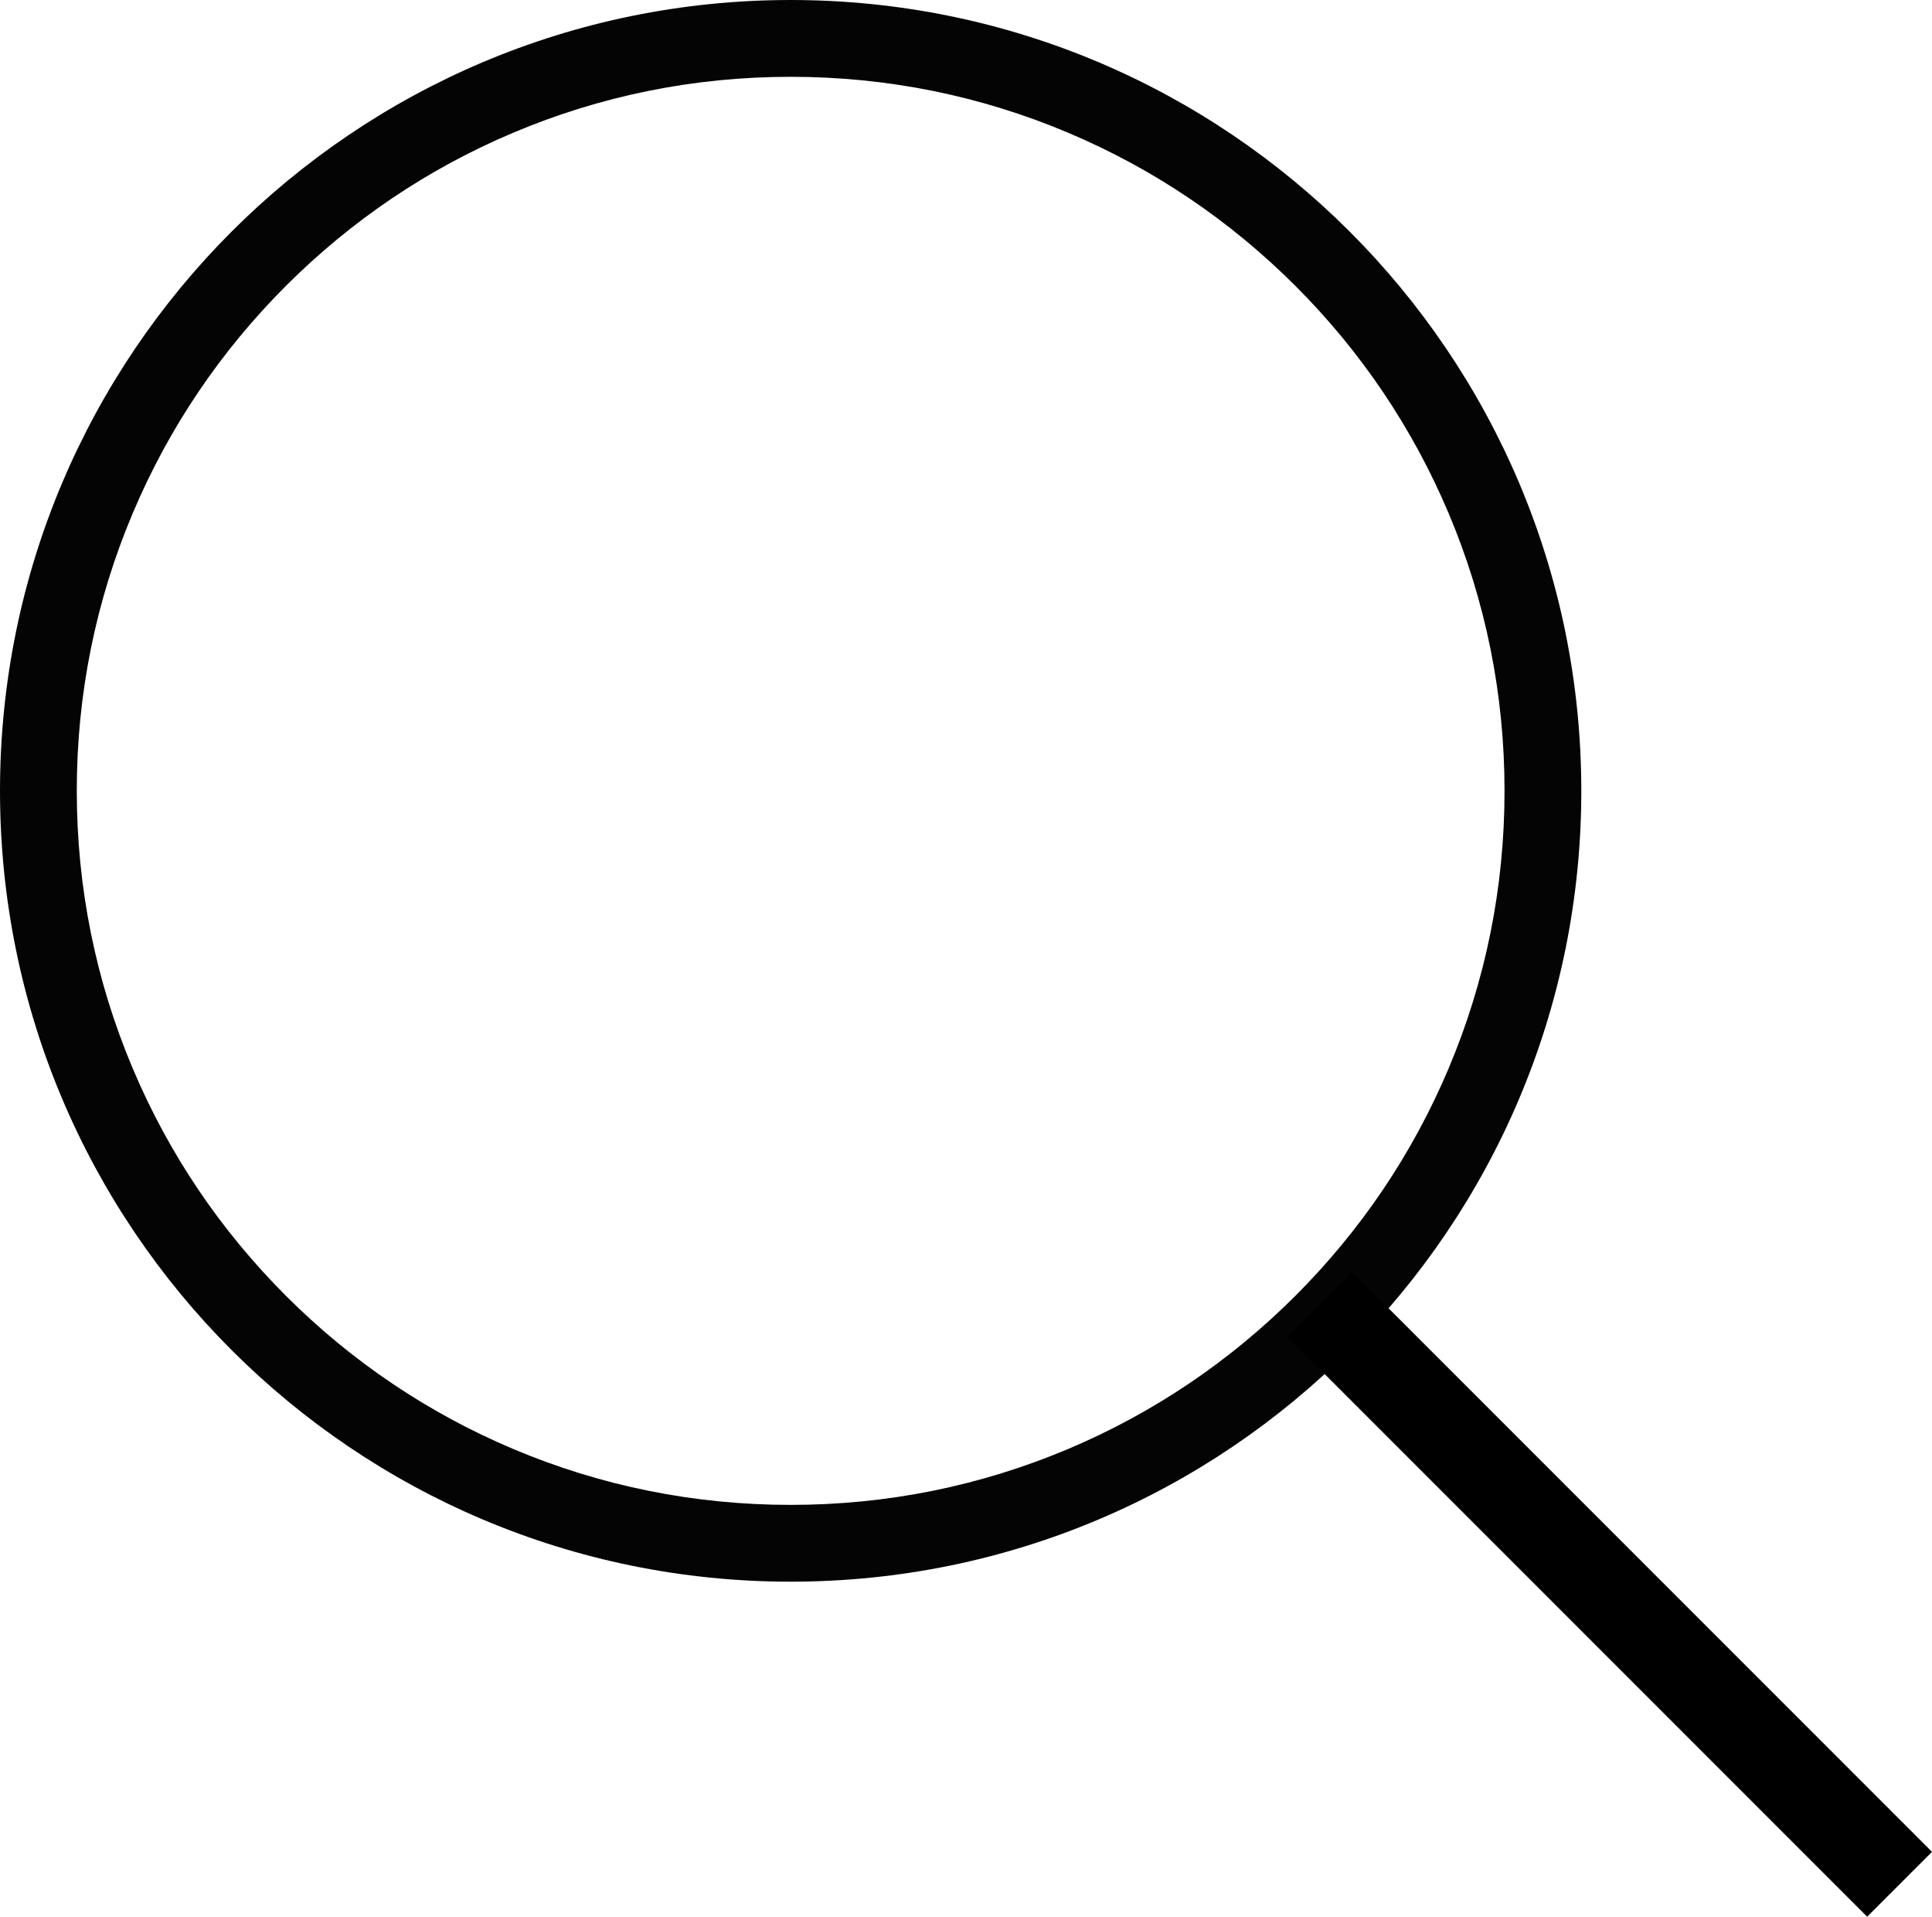 <svg id="search" xmlns="http://www.w3.org/2000/svg" width="57.873" height="57.401" viewBox="0 0 57.873 57.401">
  <g id="Path_824" data-name="Path 824" fill="none">
    <path d="M23.684,0A23.684,23.684,0,1,1,0,23.684,23.684,23.684,0,0,1,23.684,0Z" stroke="none"/>
    <path d="M 23.684 2.3 C 20.796 2.3 17.996 2.865 15.361 3.98 C 12.815 5.056 10.528 6.599 8.563 8.563 C 6.599 10.528 5.056 12.815 3.98 15.361 C 2.865 17.996 2.3 20.796 2.3 23.684 C 2.3 26.572 2.865 29.372 3.98 32.007 C 5.056 34.553 6.599 36.84 8.563 38.805 C 10.528 40.77 12.815 42.312 15.361 43.389 C 17.996 44.503 20.796 45.068 23.684 45.068 C 26.572 45.068 29.372 44.503 32.007 43.389 C 34.553 42.312 36.84 40.77 38.805 38.805 C 40.77 36.84 42.312 34.553 43.389 32.007 C 44.503 29.372 45.068 26.572 45.068 23.684 C 45.068 20.796 44.503 17.996 43.389 15.361 C 42.312 12.815 40.77 10.528 38.805 8.563 C 36.84 6.599 34.553 5.056 32.007 3.98 C 29.372 2.865 26.572 2.3 23.684 2.3 M 23.684 -7.62939453125e-06 C 36.765 -7.62939453125e-06 47.368 10.604 47.368 23.684 C 47.368 36.765 36.765 47.368 23.684 47.368 C 10.604 47.368 -7.62939453125e-06 36.765 -7.62939453125e-06 23.684 C -7.62939453125e-06 10.604 10.604 -7.62939453125e-06 23.684 -7.62939453125e-06 Z" stroke="none" fill="#040404"/>
  </g>
  <path id="Shape_1_copy_2" data-name="Shape 1 copy 2" d="M7.071,0H31.649V2.747H7.071Z" transform="translate(35.494 33.08) rotate(45)"/>
</svg>
